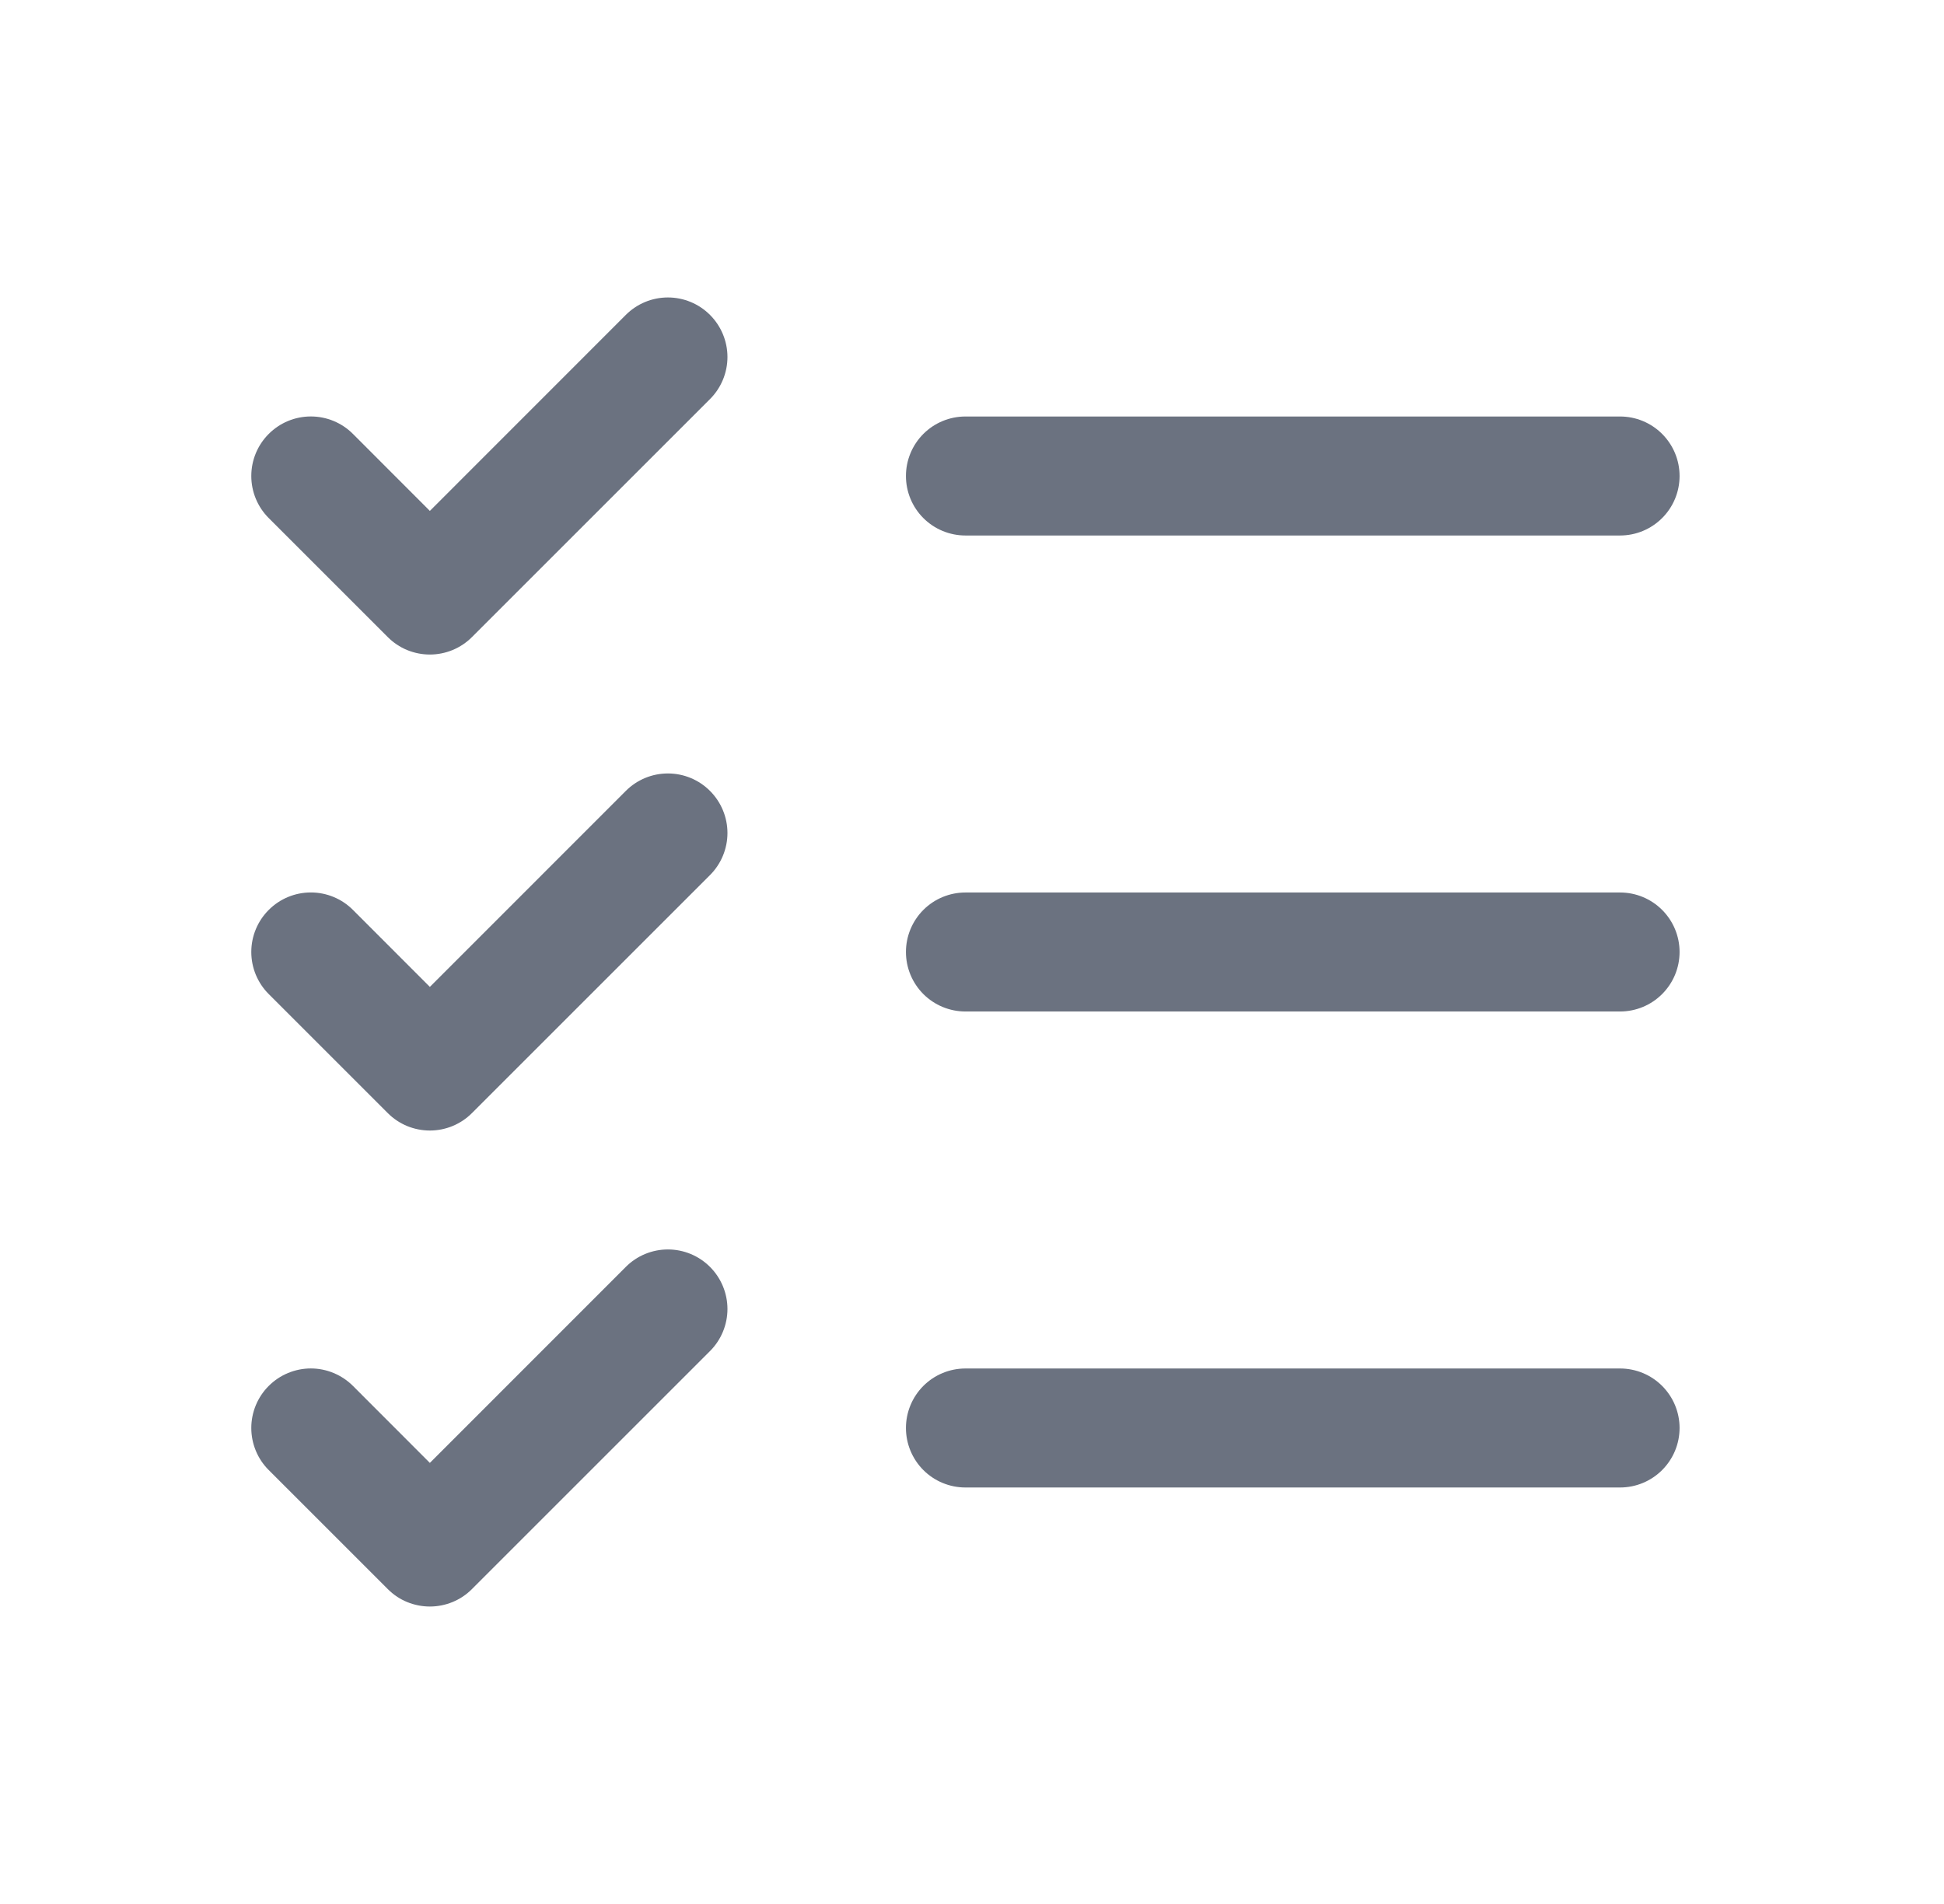 <svg xmlns="http://www.w3.org/2000/svg" width="49" height="48" viewBox="0 0 49 48" fill="none"><path d="M42.335 24C42.335 24.398 42.177 24.779 41.895 25.061C41.614 25.342 41.233 25.5 40.835 25.5H24.335C23.937 25.5 23.555 25.342 23.274 25.061C22.993 24.779 22.835 24.398 22.835 24C22.835 23.602 22.993 23.221 23.274 22.939C23.555 22.658 23.937 22.5 24.335 22.5H40.835C41.233 22.5 41.614 22.658 41.895 22.939C42.177 23.221 42.335 23.602 42.335 24ZM24.335 13.5H40.835C41.233 13.5 41.614 13.342 41.895 13.061C42.177 12.78 42.335 12.398 42.335 12C42.335 11.602 42.177 11.221 41.895 10.939C41.614 10.658 41.233 10.5 40.835 10.5H24.335C23.937 10.5 23.555 10.658 23.274 10.939C22.993 11.221 22.835 11.602 22.835 12C22.835 12.398 22.993 12.78 23.274 13.061C23.555 13.342 23.937 13.5 24.335 13.5ZM40.835 34.5H24.335C23.937 34.5 23.555 34.658 23.274 34.939C22.993 35.221 22.835 35.602 22.835 36C22.835 36.398 22.993 36.779 23.274 37.061C23.555 37.342 23.937 37.5 24.335 37.5H40.835C41.233 37.5 41.614 37.342 41.895 37.061C42.177 36.779 42.335 36.398 42.335 36C42.335 35.602 42.177 35.221 41.895 34.939C41.614 34.658 41.233 34.5 40.835 34.5ZM15.774 7.939L10.835 12.88L8.896 10.939C8.615 10.657 8.233 10.499 7.835 10.499C7.437 10.499 7.055 10.657 6.774 10.939C6.492 11.22 6.334 11.602 6.334 12C6.334 12.398 6.492 12.78 6.774 13.061L9.774 16.061C9.913 16.201 10.078 16.311 10.26 16.387C10.443 16.462 10.638 16.501 10.835 16.501C11.032 16.501 11.227 16.462 11.409 16.387C11.591 16.311 11.757 16.201 11.896 16.061L17.896 10.061C18.177 9.78 18.336 9.398 18.336 9C18.336 8.602 18.177 8.22 17.896 7.939C17.615 7.657 17.233 7.499 16.835 7.499C16.437 7.499 16.055 7.657 15.774 7.939ZM15.774 19.939L10.835 24.88L8.896 22.939C8.615 22.657 8.233 22.499 7.835 22.499C7.437 22.499 7.055 22.657 6.774 22.939C6.492 23.22 6.334 23.602 6.334 24C6.334 24.197 6.373 24.392 6.448 24.574C6.524 24.756 6.634 24.922 6.774 25.061L9.774 28.061C9.913 28.201 10.078 28.311 10.26 28.387C10.443 28.462 10.638 28.501 10.835 28.501C11.032 28.501 11.227 28.462 11.409 28.387C11.591 28.311 11.757 28.201 11.896 28.061L17.896 22.061C18.177 21.78 18.336 21.398 18.336 21C18.336 20.602 18.177 20.22 17.896 19.939C17.615 19.657 17.233 19.499 16.835 19.499C16.437 19.499 16.055 19.657 15.774 19.939ZM15.774 31.939L10.835 36.88L8.896 34.939C8.757 34.8 8.591 34.689 8.409 34.614C8.227 34.538 8.032 34.499 7.835 34.499C7.638 34.499 7.443 34.538 7.26 34.614C7.078 34.689 6.913 34.8 6.774 34.939C6.634 35.078 6.524 35.244 6.448 35.426C6.373 35.608 6.334 35.803 6.334 36C6.334 36.197 6.373 36.392 6.448 36.574C6.524 36.757 6.634 36.922 6.774 37.061L9.774 40.061C9.913 40.201 10.078 40.312 10.26 40.387C10.443 40.462 10.638 40.501 10.835 40.501C11.032 40.501 11.227 40.462 11.409 40.387C11.591 40.312 11.757 40.201 11.896 40.061L17.896 34.061C18.177 33.78 18.336 33.398 18.336 33C18.336 32.602 18.177 32.22 17.896 31.939C17.615 31.657 17.233 31.499 16.835 31.499C16.437 31.499 16.055 31.657 15.774 31.939Z" fill="#6B7280"></path></svg>
